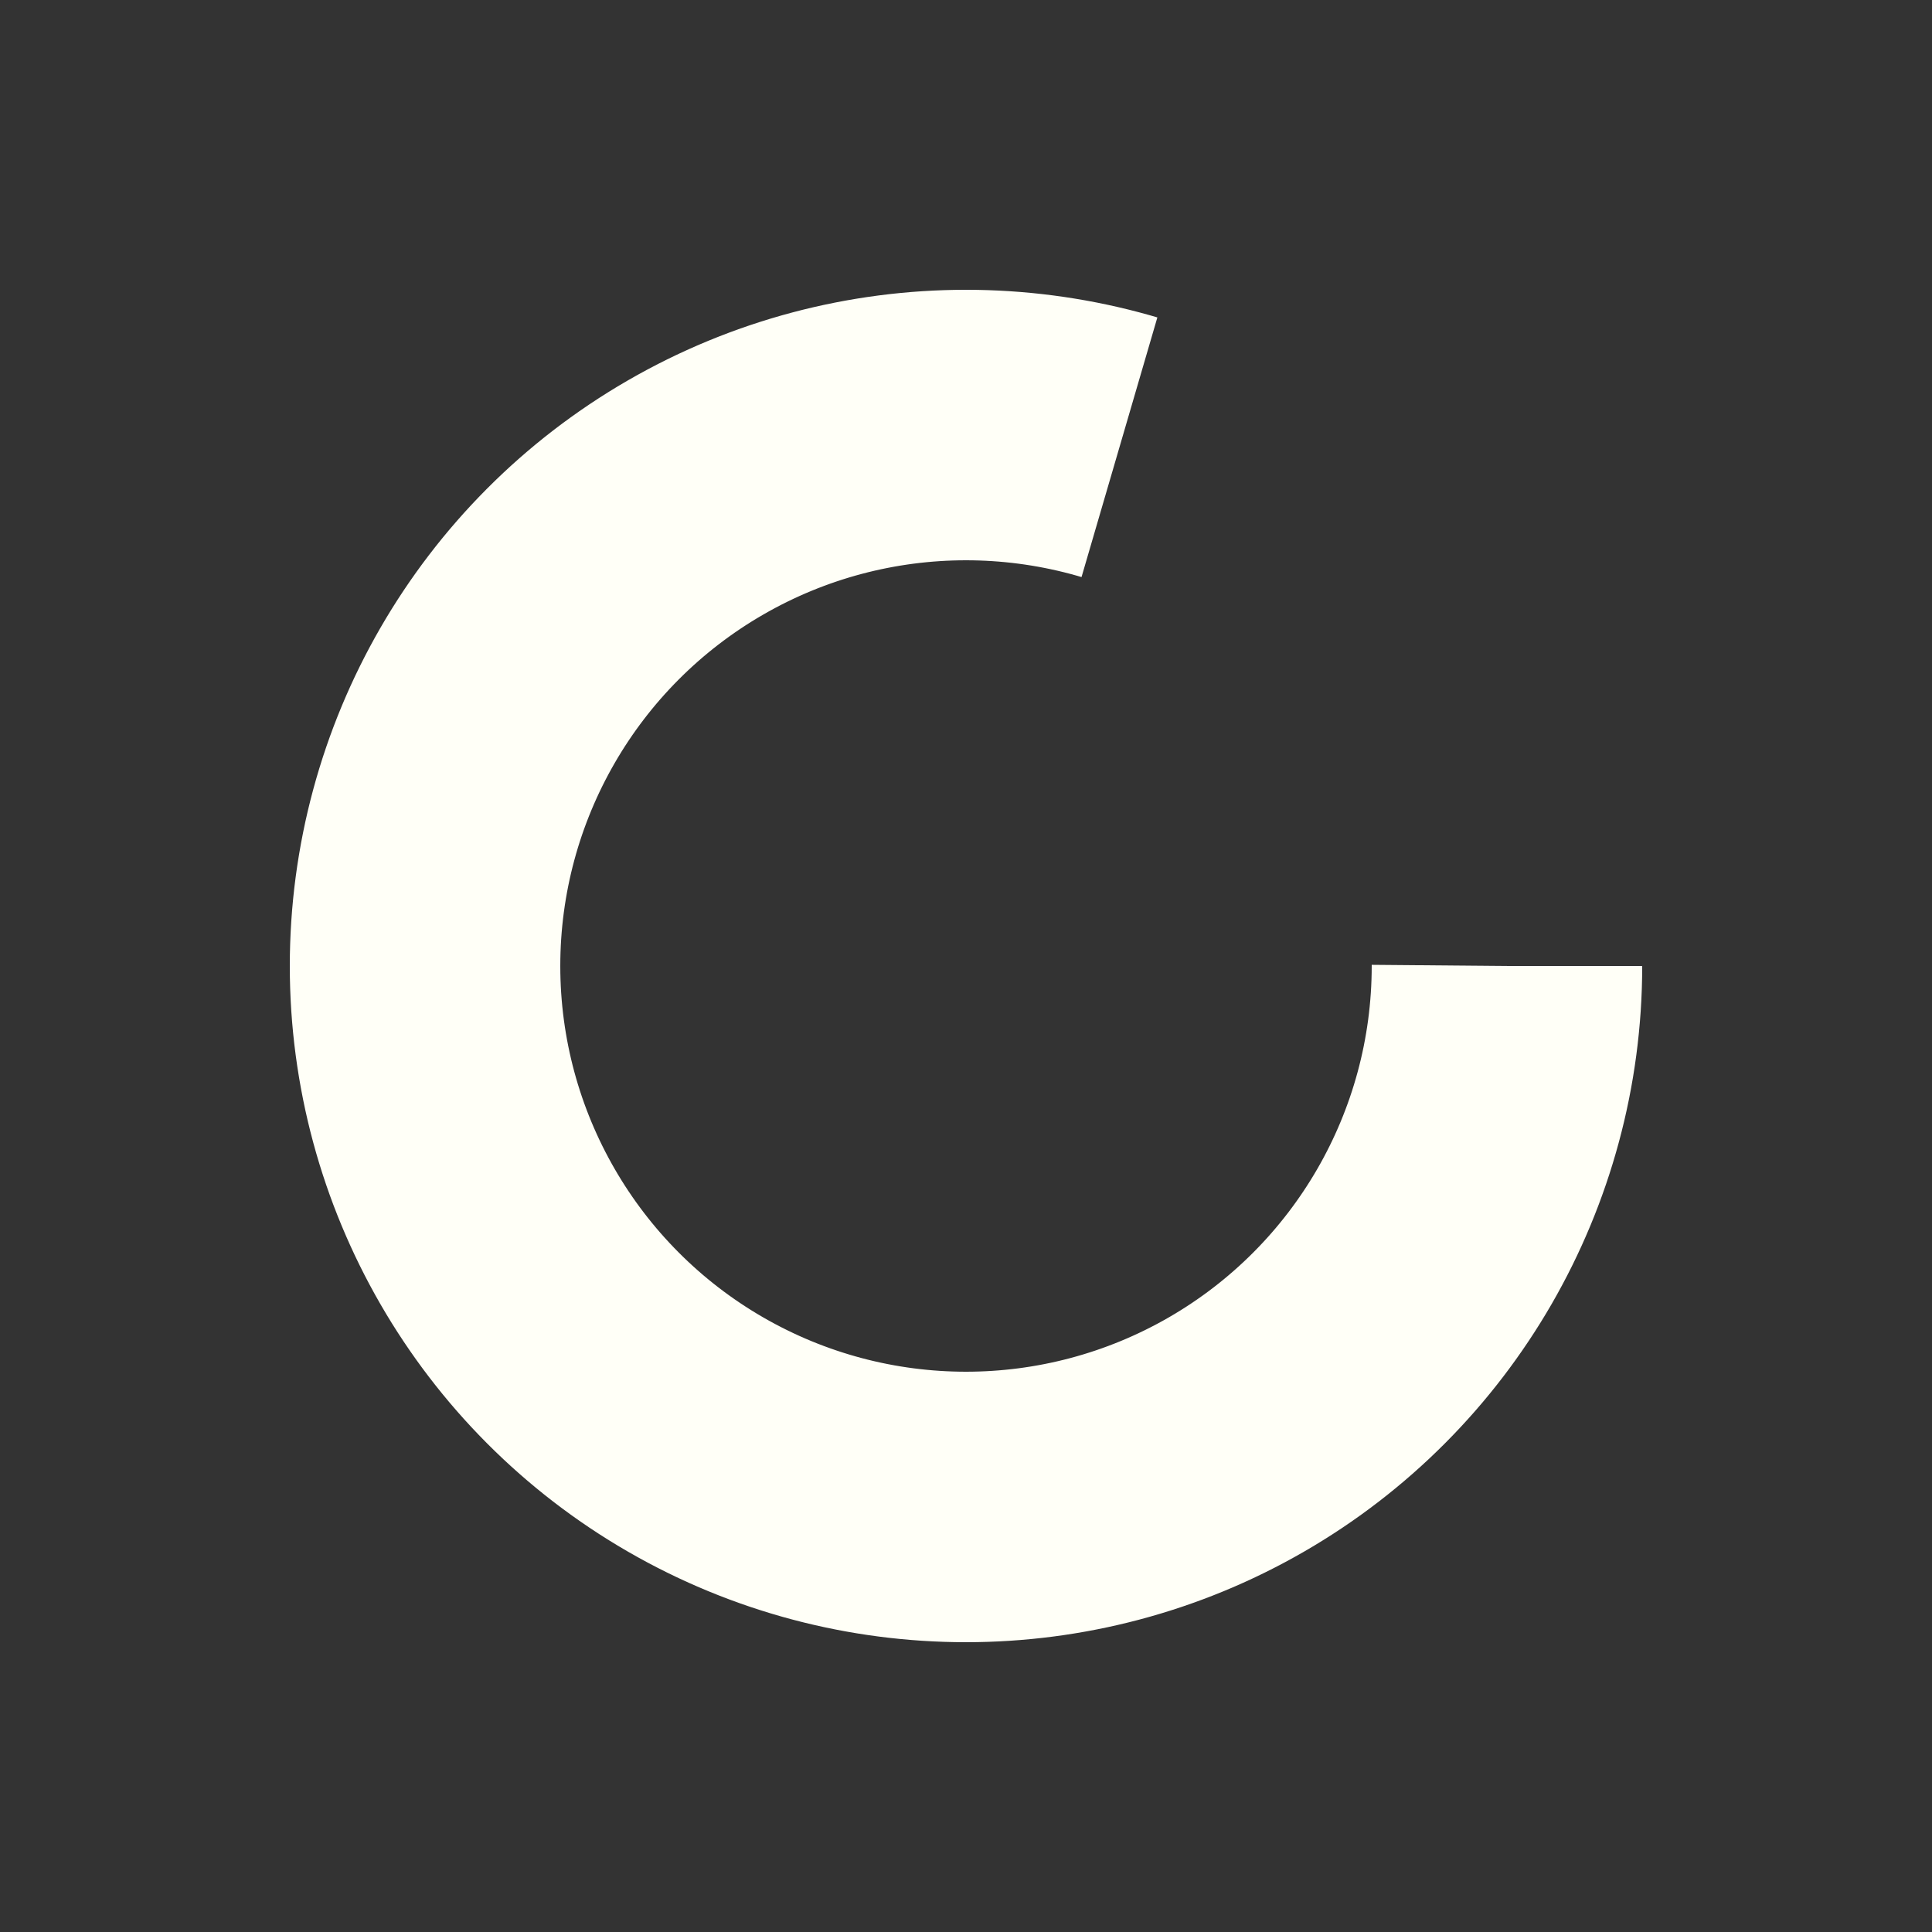 <svg xmlns="http://www.w3.org/2000/svg" width="30" height="30" viewBox="0 0 50 50">
    <rect x="0" y="0" width="50" height="50" fill="#333333" stroke="none"/>
    <circle cx="25" cy="25" r="14" fill="none" stroke="#FFFFF7" stroke-width="7"
            stroke-dasharray="70">
        <animateTransform
            attributeName="transform"
            type="rotate"
            from="0 25 25"
            to="360 25 25"
            dur="1.2s"
            repeatCount="indefinite"/>
    </circle>
</svg>
